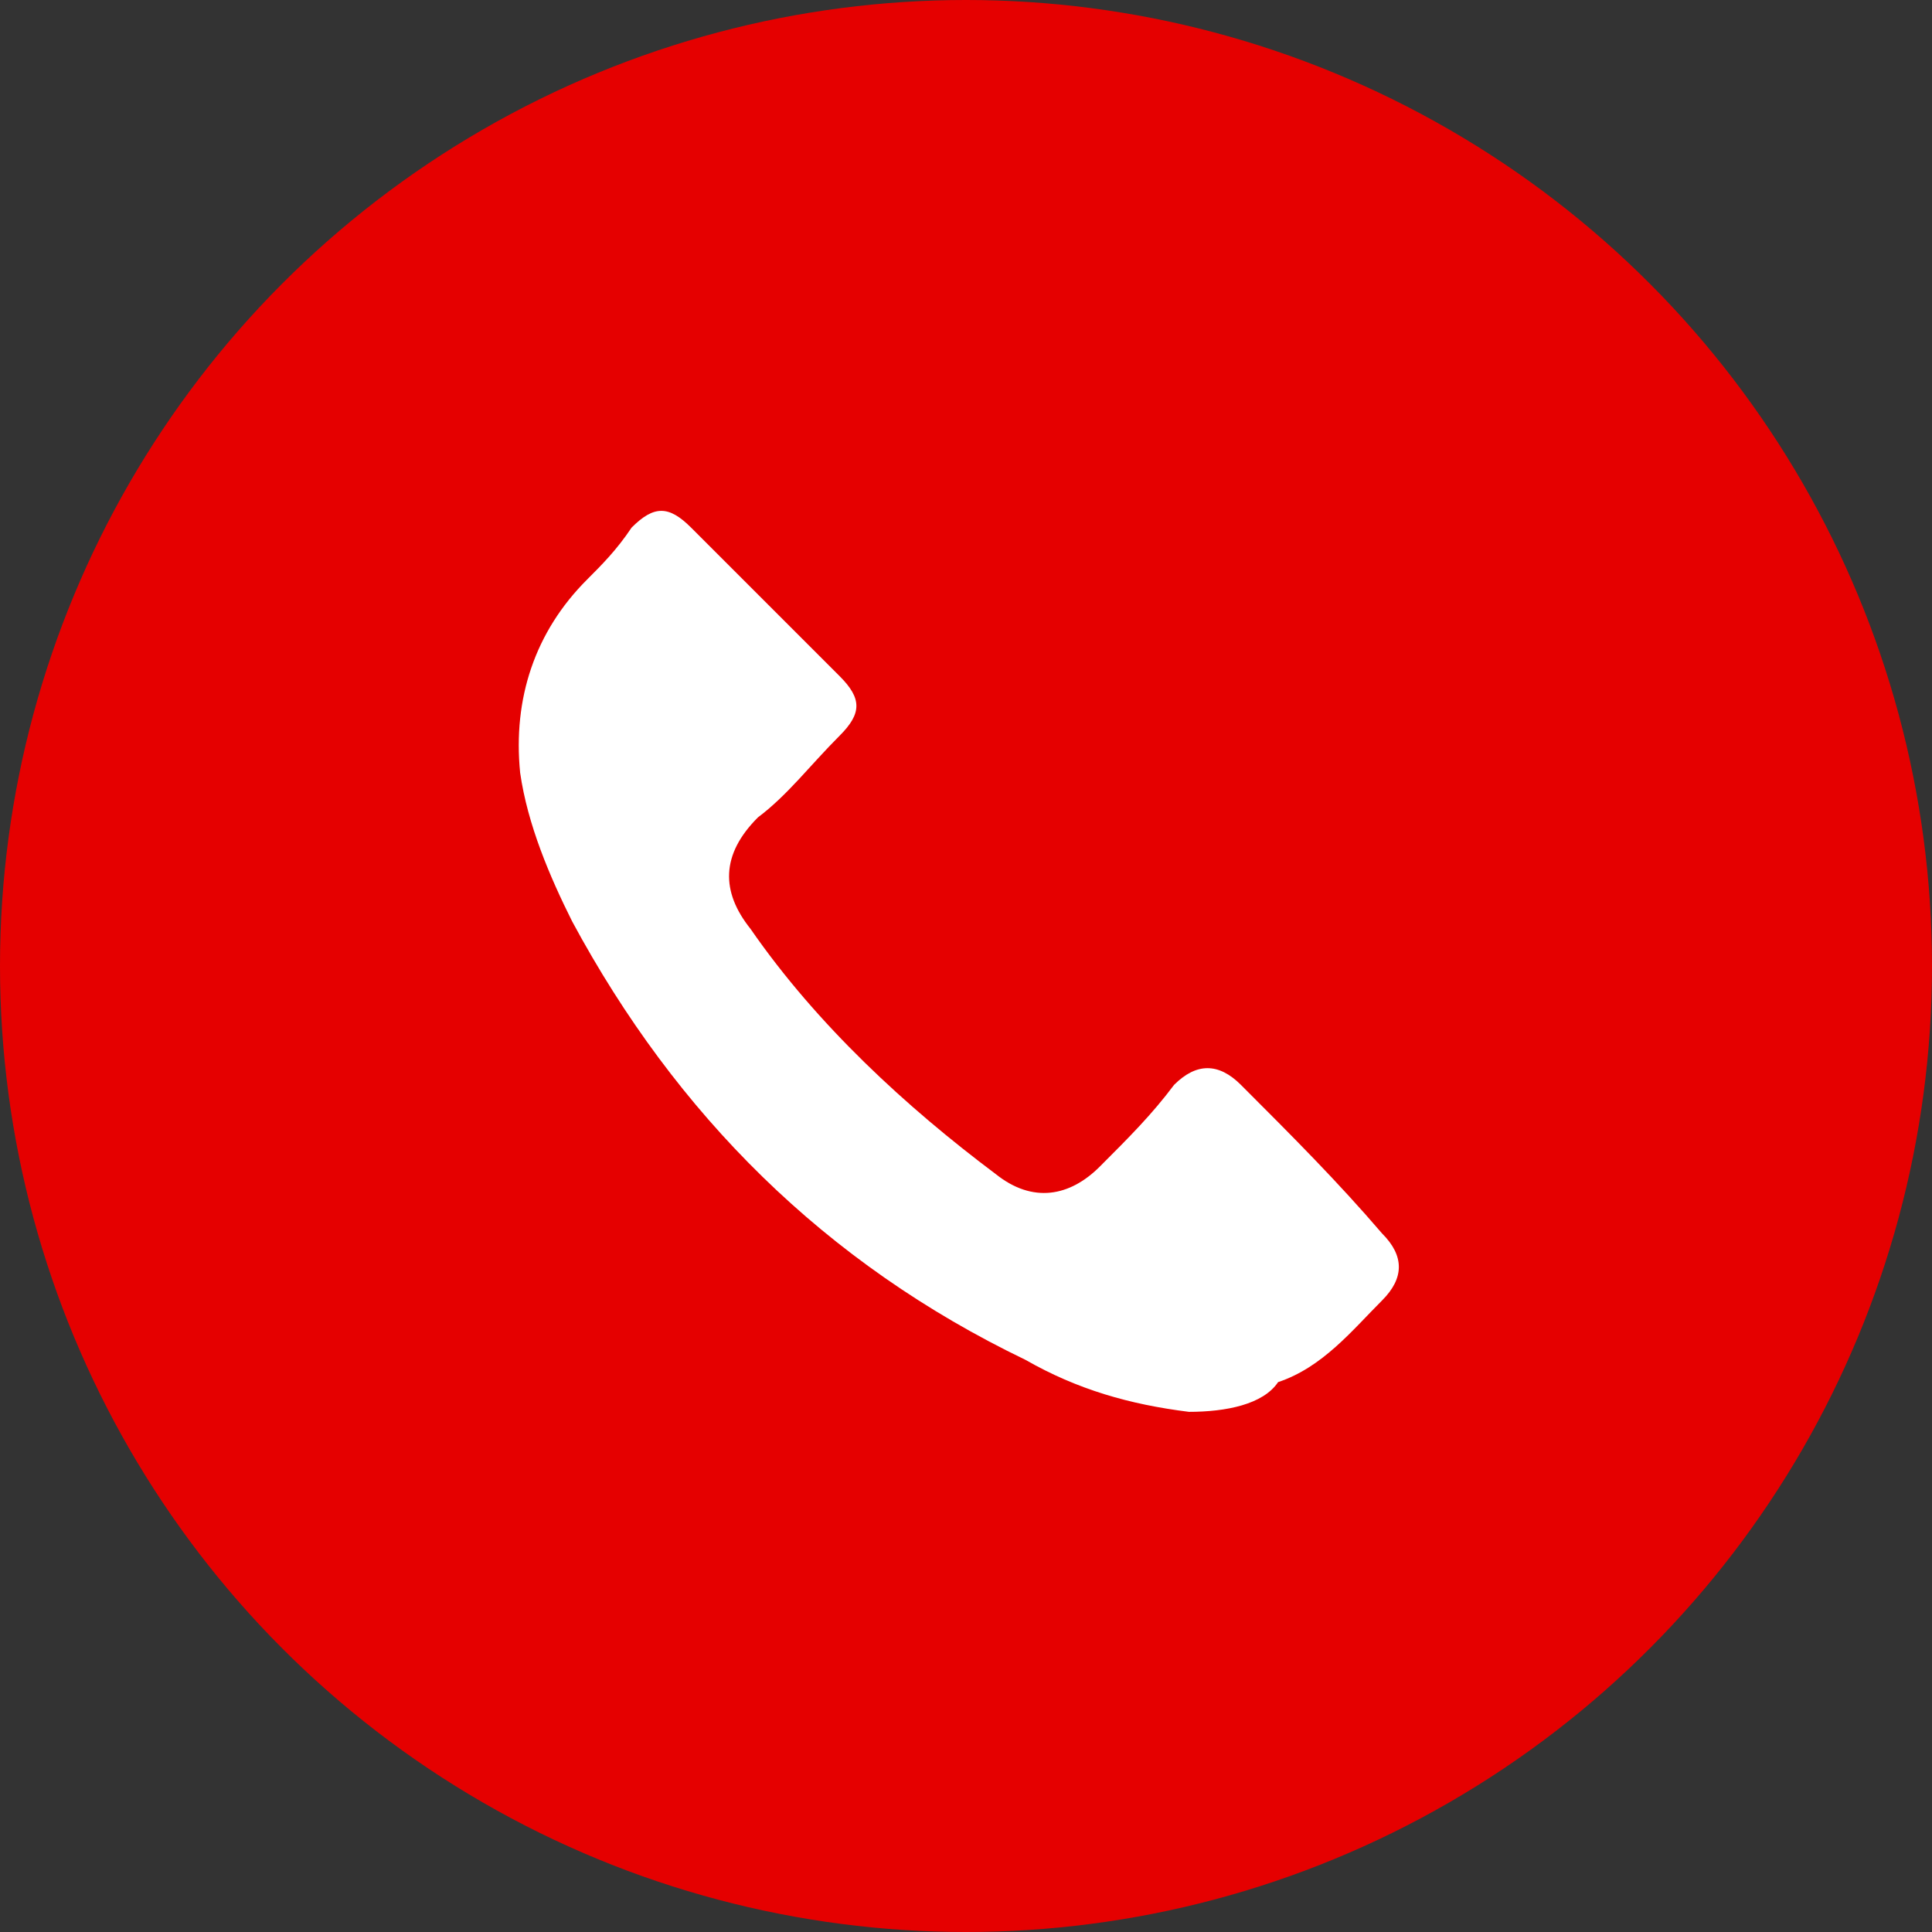 <?xml version="1.0" encoding="UTF-8"?> <!-- Generator: Adobe Illustrator 25.4.1, SVG Export Plug-In . SVG Version: 6.00 Build 0) --> <svg xmlns="http://www.w3.org/2000/svg" xmlns:xlink="http://www.w3.org/1999/xlink" id="Layer_1" x="0px" y="0px" viewBox="0 0 26 26" style="enable-background:new 0 0 26 26;" xml:space="preserve"><rect x="0" y="0" width="26" height="26" fill="#333333" stroke="none"/> <style type="text/css"> .st0{fill:#E50000;} .st1{fill:#FFFFFF;} </style> <circle class="st0" cx="13" cy="13" r="13"></circle> <path class="st1" d="M16,19c-0.8-0.1-1.5-0.3-2.2-0.7C11.1,17,9.1,15,7.7,12.4c-0.3-0.6-0.6-1.3-0.7-2c-0.1-1,0.2-1.9,0.9-2.6 c0.2-0.2,0.4-0.4,0.6-0.7c0.3-0.3,0.5-0.3,0.8,0c0.7,0.7,1.4,1.4,2,2c0.3,0.3,0.3,0.5,0,0.8c-0.4,0.4-0.7,0.8-1.1,1.1 c-0.5,0.5-0.5,1-0.1,1.5c0.9,1.3,2.1,2.4,3.3,3.3c0.5,0.4,1,0.3,1.4-0.1c0.4-0.4,0.7-0.7,1-1.1c0.3-0.3,0.6-0.3,0.9,0 c0.7,0.7,1.3,1.3,1.9,2c0.3,0.3,0.3,0.6,0,0.9c-0.4,0.4-0.8,0.9-1.4,1.1C17,18.9,16.5,19,16,19L16,19z"></path> </svg> 